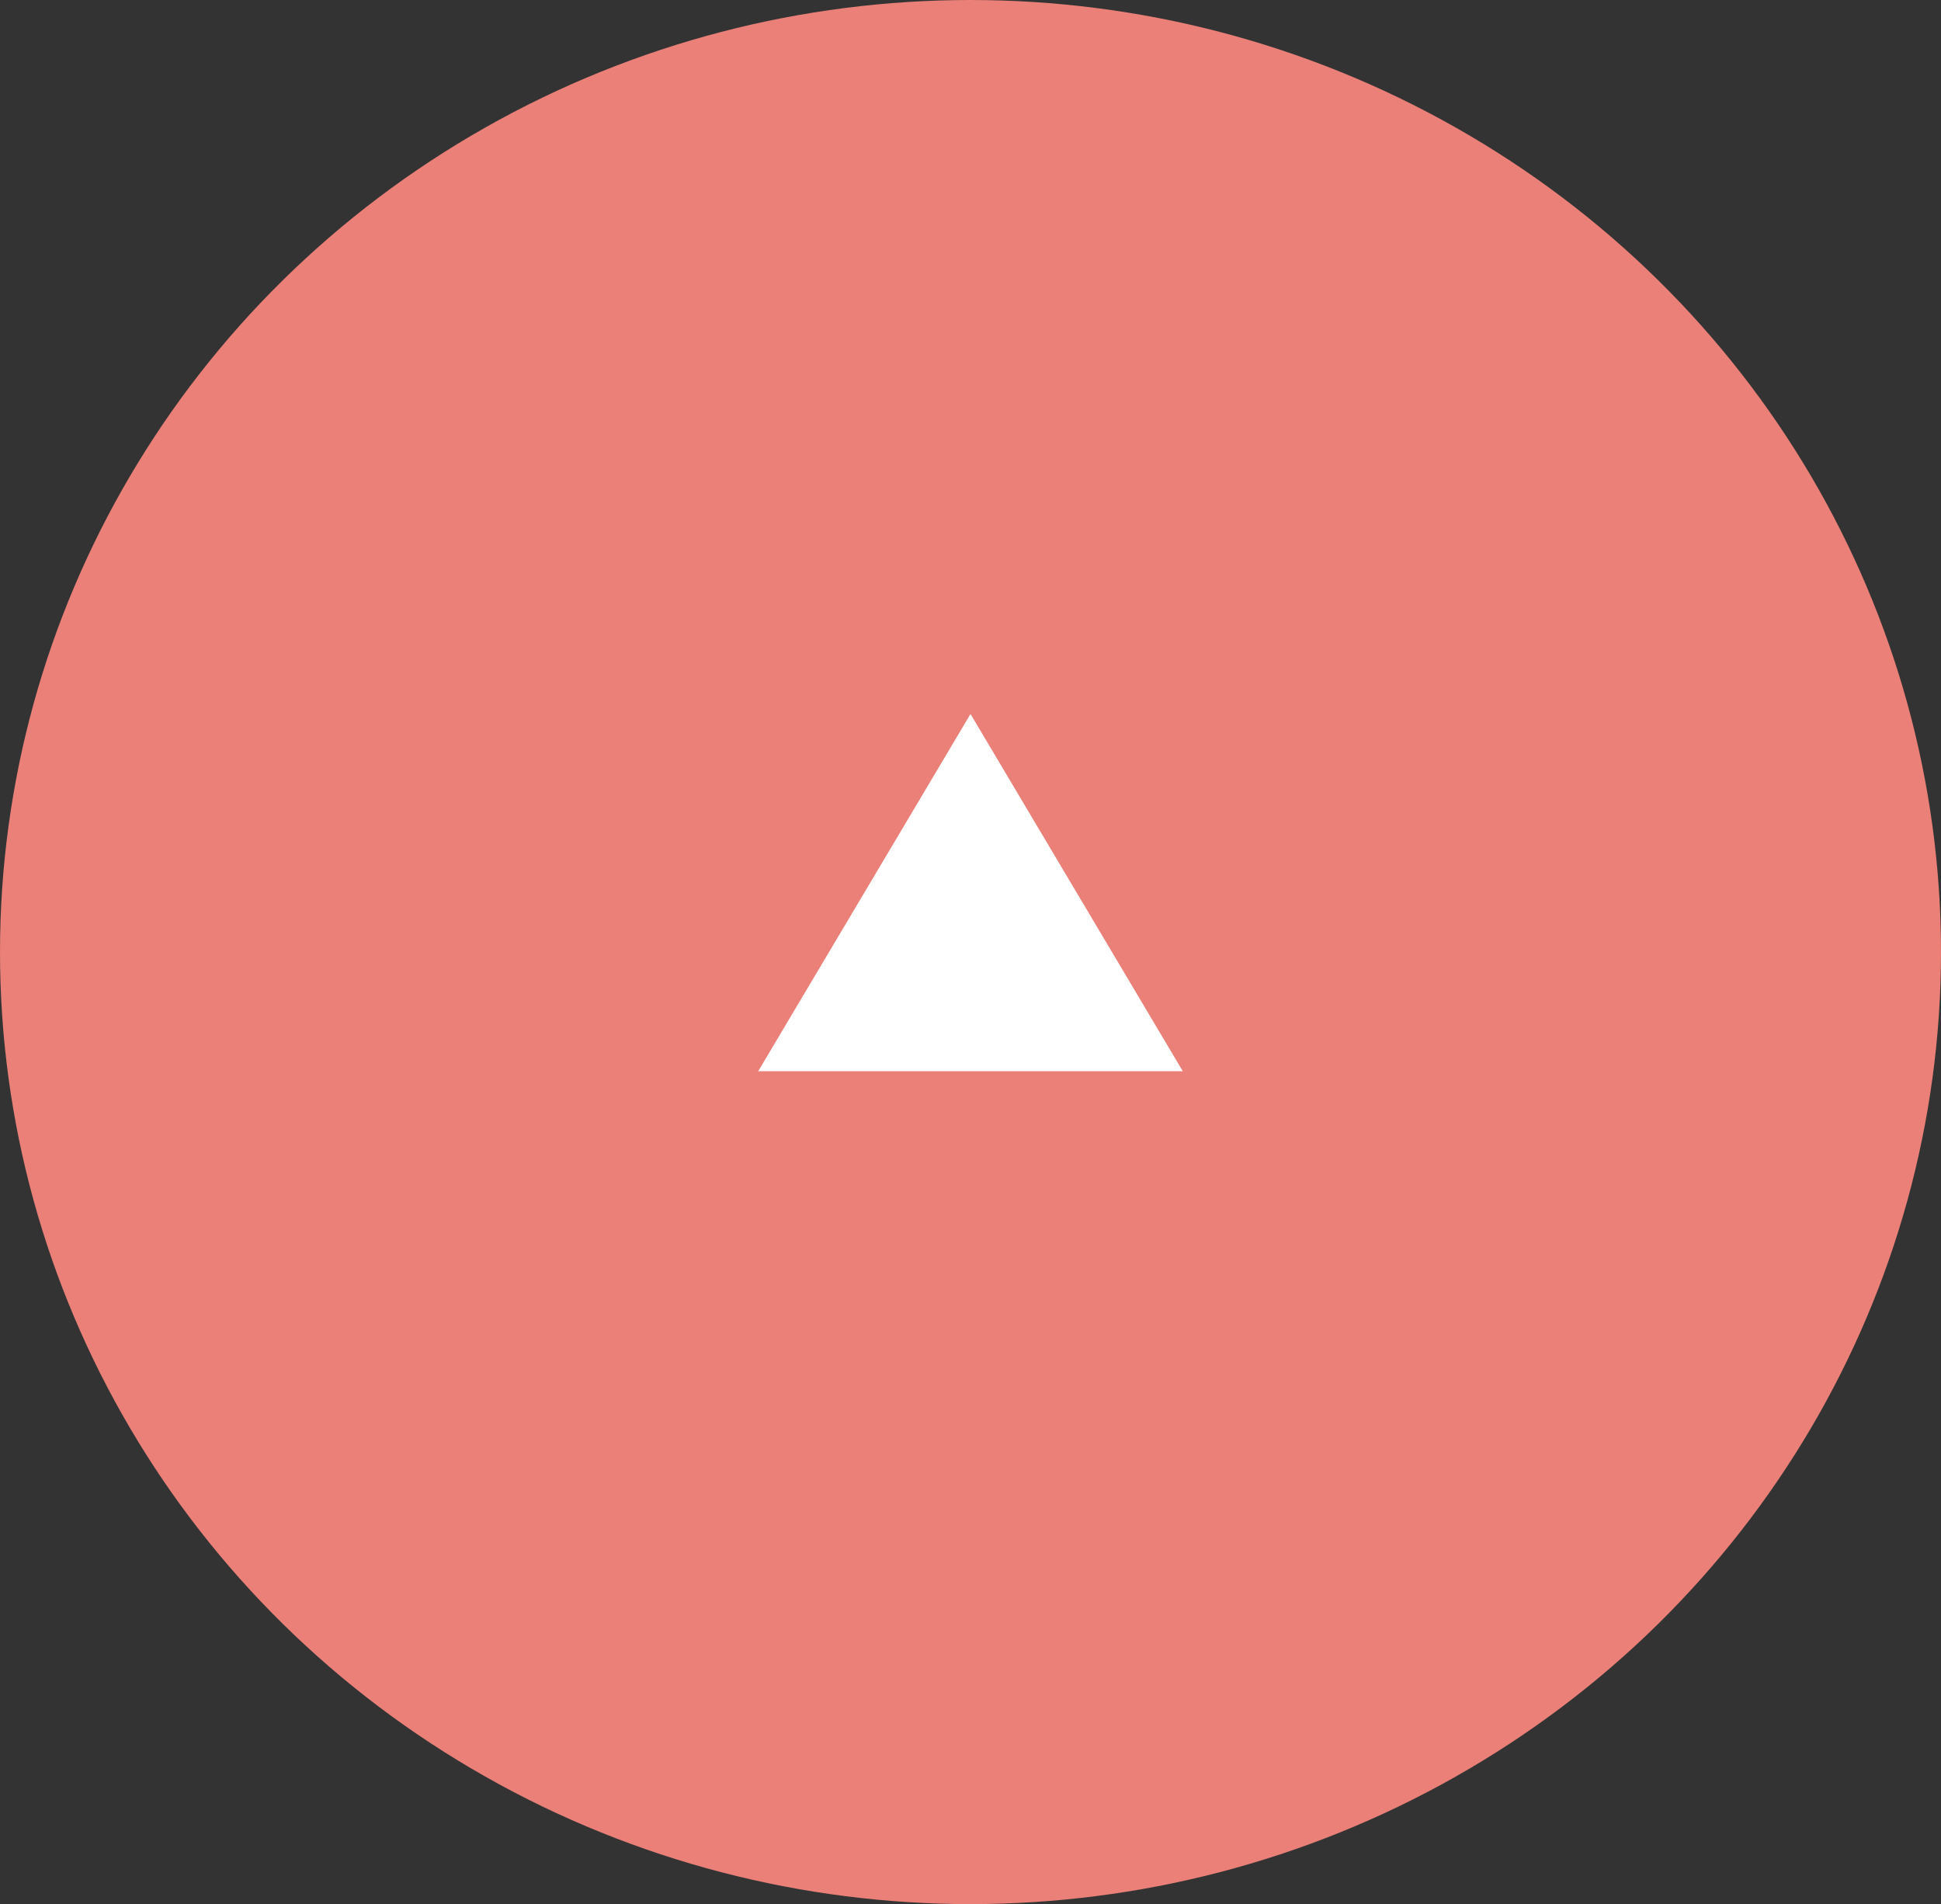 <svg xmlns="http://www.w3.org/2000/svg" viewBox="0 0 73.14 71.74"><rect x="0" y="0" width="73.14" height="71.74" fill="#333333" stroke="none"/><defs><style>.cls-1{fill:#ea8078;}.cls-2{fill:#fff;}</style></defs><g id="レイヤー_2" data-name="レイヤー 2"><g id="design"><g id="グループ_12" data-name="グループ 12"><ellipse id="楕円形_1-2" data-name="楕円形 1-2" class="cls-1" cx="36.57" cy="35.87" rx="36.57" ry="35.87"/><path id="多角形_1" data-name="多角形 1" class="cls-2" d="M36.57,26.9l8,13.46h-16Z"/></g></g></g></svg>